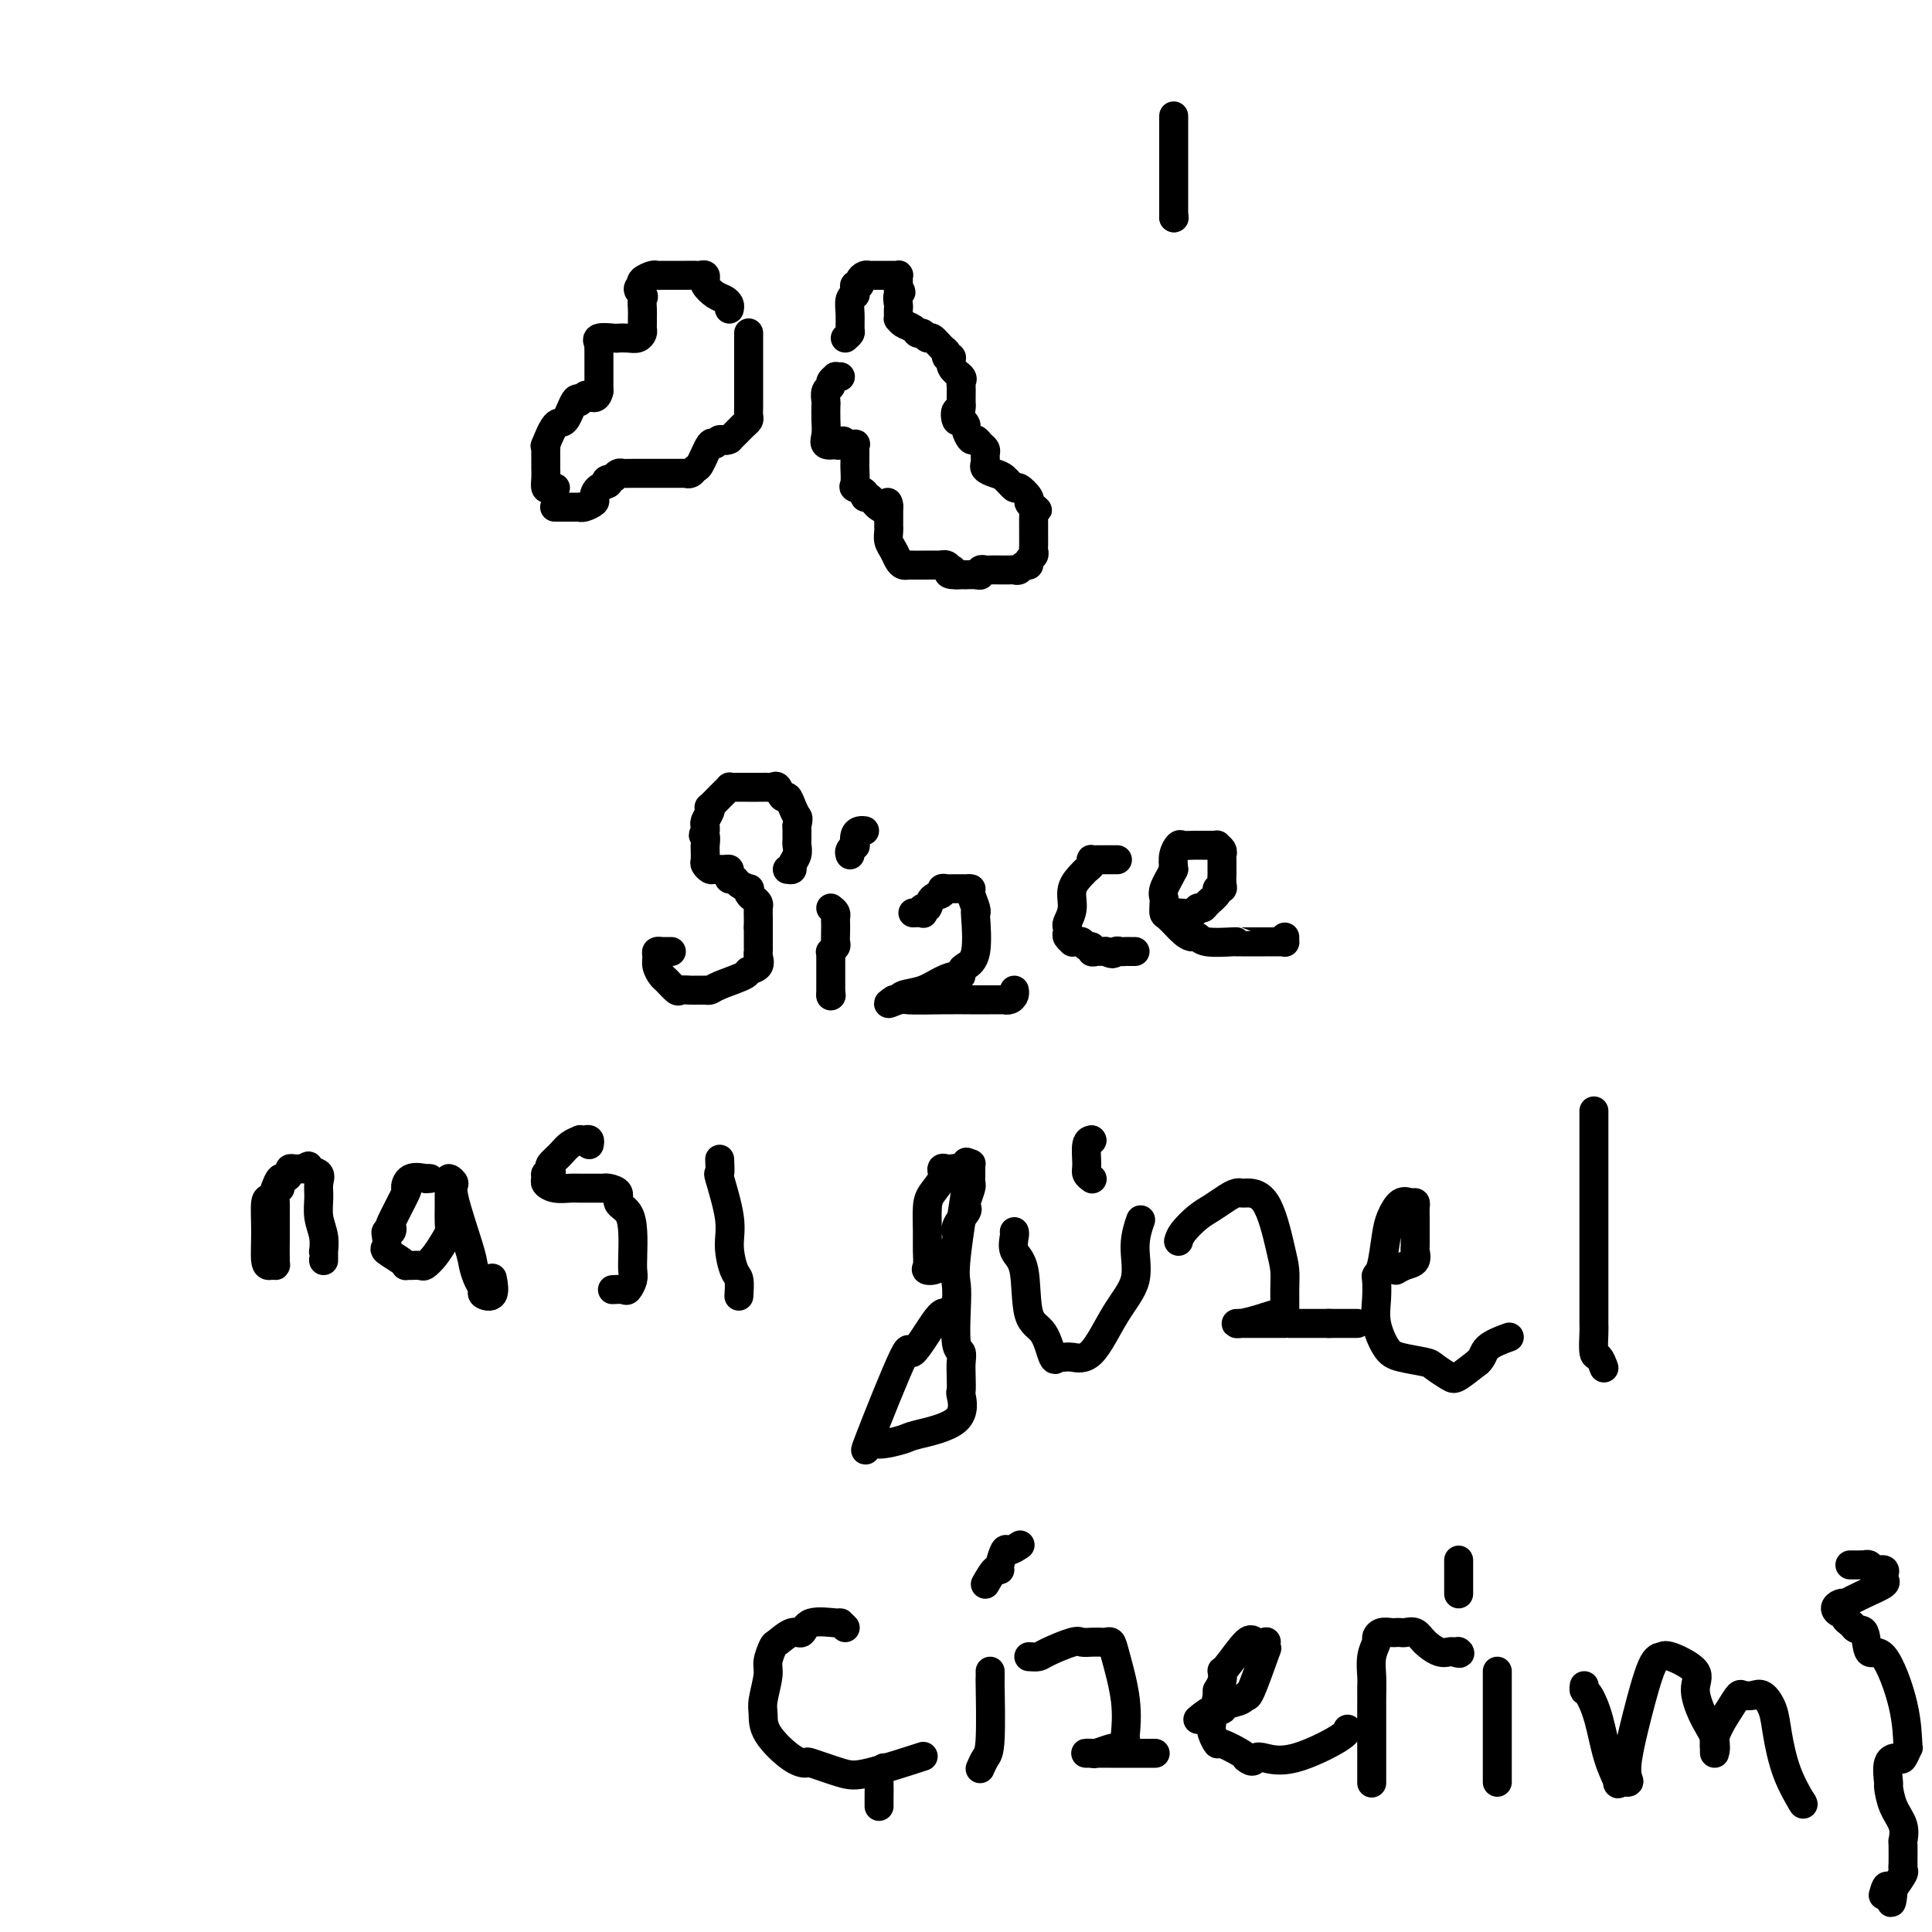 <svg viewBox='0 0 400 400' version='1.1' xmlns='http://www.w3.org/2000/svg' xmlns:xlink='http://www.w3.org/1999/xlink'><g fill='none' stroke='#000000' stroke-width='6' stroke-linecap='round' stroke-linejoin='round'><path d='M151,64c0.069,-0.326 0.138,-0.652 0,-1c-0.138,-0.348 -0.482,-0.719 -1,-1c-0.518,-0.281 -1.210,-0.471 -2,-1c-0.790,-0.529 -1.679,-1.396 -2,-2c-0.321,-0.604 -0.074,-0.947 0,-1c0.074,-0.053 -0.025,0.182 0,0c0.025,-0.182 0.176,-0.781 0,-1c-0.176,-0.219 -0.677,-0.059 -1,0c-0.323,0.059 -0.467,0.016 -1,0c-0.533,-0.016 -1.456,-0.004 -2,0c-0.544,0.004 -0.709,0.001 -1,0c-0.291,-0.001 -0.707,-0.001 -1,0c-0.293,0.001 -0.464,0.003 -1,0c-0.536,-0.003 -1.436,-0.012 -2,0c-0.564,0.012 -0.790,0.044 -1,0c-0.210,-0.044 -0.403,-0.166 -1,0c-0.597,0.166 -1.599,0.619 -2,1c-0.401,0.381 -0.200,0.691 0,1'/><path d='M133,59c-1.702,0.726 -0.456,1.543 0,2c0.456,0.457 0.122,0.556 0,1c-0.122,0.444 -0.032,1.232 0,2c0.032,0.768 0.006,1.516 0,2c-0.006,0.484 0.007,0.704 0,1c-0.007,0.296 -0.034,0.668 0,1c0.034,0.332 0.127,0.625 0,1c-0.127,0.375 -0.476,0.831 -1,1c-0.524,0.169 -1.222,0.049 -2,0c-0.778,-0.049 -1.634,-0.029 -2,0c-0.366,0.029 -0.242,0.066 -1,0c-0.758,-0.066 -2.399,-0.235 -3,0c-0.601,0.235 -0.161,0.874 0,1c0.161,0.126 0.043,-0.261 0,0c-0.043,0.261 -0.012,1.169 0,2c0.012,0.831 0.003,1.585 0,2c-0.003,0.415 -0.001,0.493 0,1c0.001,0.507 0.000,1.445 0,2c-0.000,0.555 -0.000,0.726 0,1c0.000,0.274 0.000,0.650 0,1c-0.000,0.350 -0.000,0.675 0,1'/><path d='M124,81c-0.409,1.943 -1.432,1.301 -2,1c-0.568,-0.301 -0.680,-0.262 -1,0c-0.320,0.262 -0.848,0.746 -1,1c-0.152,0.254 0.071,0.280 0,0c-0.071,-0.280 -0.436,-0.864 -1,0c-0.564,0.864 -1.328,3.176 -2,4c-0.672,0.824 -1.252,0.160 -2,1c-0.748,0.840 -1.665,3.184 -2,4c-0.335,0.816 -0.090,0.105 0,0c0.090,-0.105 0.023,0.396 0,1c-0.023,0.604 -0.003,1.311 0,2c0.003,0.689 -0.009,1.362 0,2c0.009,0.638 0.041,1.243 0,2c-0.041,0.757 -0.155,1.667 0,2c0.155,0.333 0.580,0.090 1,0c0.420,-0.090 0.834,-0.026 1,0c0.166,0.026 0.083,0.013 0,0'/><path d='M175,70c0.425,-0.378 0.850,-0.757 1,-1c0.150,-0.243 0.026,-0.352 0,-1c-0.026,-0.648 0.046,-1.837 0,-3c-0.046,-1.163 -0.210,-2.302 0,-3c0.210,-0.698 0.792,-0.957 1,-1c0.208,-0.043 0.041,0.129 0,0c-0.041,-0.129 0.045,-0.560 0,-1c-0.045,-0.440 -0.219,-0.888 0,-1c0.219,-0.112 0.832,0.114 1,0c0.168,-0.114 -0.108,-0.566 0,-1c0.108,-0.434 0.602,-0.848 1,-1c0.398,-0.152 0.702,-0.041 1,0c0.298,0.041 0.590,0.011 1,0c0.410,-0.011 0.937,-0.003 1,0c0.063,0.003 -0.337,-0.000 0,0c0.337,0.000 1.411,0.003 2,0c0.589,-0.003 0.694,-0.012 1,0c0.306,0.012 0.814,0.045 1,0c0.186,-0.045 0.050,-0.167 0,0c-0.050,0.167 -0.013,0.622 0,1c0.013,0.378 0.004,0.679 0,1c-0.004,0.321 -0.002,0.660 0,1'/><path d='M186,60c1.083,0.582 0.290,0.538 0,1c-0.290,0.462 -0.078,1.429 0,2c0.078,0.571 0.023,0.744 0,1c-0.023,0.256 -0.013,0.593 0,1c0.013,0.407 0.031,0.884 0,1c-0.031,0.116 -0.111,-0.128 0,0c0.111,0.128 0.411,0.627 1,1c0.589,0.373 1.466,0.620 2,1c0.534,0.380 0.724,0.893 1,1c0.276,0.107 0.638,-0.193 1,0c0.362,0.193 0.723,0.879 1,1c0.277,0.121 0.471,-0.323 1,0c0.529,0.323 1.394,1.413 2,2c0.606,0.587 0.955,0.672 1,1c0.045,0.328 -0.212,0.900 0,1c0.212,0.100 0.894,-0.272 1,0c0.106,0.272 -0.364,1.190 0,2c0.364,0.810 1.562,1.513 2,2c0.438,0.487 0.117,0.757 0,1c-0.117,0.243 -0.031,0.460 0,1c0.031,0.540 0.008,1.402 0,2c-0.008,0.598 -0.002,0.930 0,1c0.002,0.070 0.001,-0.123 0,0c-0.001,0.123 -0.000,0.561 0,1'/><path d='M199,84c0.095,1.648 -0.669,0.769 -1,1c-0.331,0.231 -0.229,1.572 0,2c0.229,0.428 0.586,-0.058 1,0c0.414,0.058 0.884,0.660 1,1c0.116,0.340 -0.123,0.420 0,1c0.123,0.580 0.607,1.661 1,2c0.393,0.339 0.694,-0.064 1,0c0.306,0.064 0.618,0.596 1,1c0.382,0.404 0.835,0.682 1,1c0.165,0.318 0.043,0.677 0,1c-0.043,0.323 -0.005,0.612 0,1c0.005,0.388 -0.021,0.876 0,1c0.021,0.124 0.090,-0.116 0,0c-0.090,0.116 -0.338,0.590 0,1c0.338,0.410 1.261,0.758 2,1c0.739,0.242 1.293,0.380 2,1c0.707,0.620 1.565,1.724 2,2c0.435,0.276 0.446,-0.277 1,0c0.554,0.277 1.649,1.382 2,2c0.351,0.618 -0.043,0.748 0,1c0.043,0.252 0.521,0.626 1,1'/><path d='M214,105c1.547,1.344 0.415,0.205 0,0c-0.415,-0.205 -0.111,0.525 0,1c0.111,0.475 0.030,0.694 0,1c-0.030,0.306 -0.008,0.698 0,1c0.008,0.302 0.003,0.515 0,1c-0.003,0.485 -0.005,1.243 0,2c0.005,0.757 0.016,1.513 0,2c-0.016,0.487 -0.060,0.704 0,1c0.060,0.296 0.223,0.672 0,1c-0.223,0.328 -0.834,0.610 -1,1c-0.166,0.390 0.111,0.889 0,1c-0.111,0.111 -0.610,-0.166 -1,0c-0.390,0.166 -0.672,0.777 -1,1c-0.328,0.223 -0.704,0.060 -1,0c-0.296,-0.060 -0.514,-0.017 -1,0c-0.486,0.017 -1.240,0.008 -2,0c-0.760,-0.008 -1.526,-0.016 -2,0c-0.474,0.016 -0.657,0.057 -1,0c-0.343,-0.057 -0.848,-0.211 -1,0c-0.152,0.211 0.047,0.789 0,1c-0.047,0.211 -0.341,0.057 -1,0c-0.659,-0.057 -1.682,-0.015 -2,0c-0.318,0.015 0.068,0.004 0,0c-0.068,-0.004 -0.591,-0.001 -1,0c-0.409,0.001 -0.705,0.001 -1,0'/><path d='M198,119c-2.558,0.067 -1.452,-0.767 -1,-1c0.452,-0.233 0.249,0.134 0,0c-0.249,-0.134 -0.544,-0.768 -1,-1c-0.456,-0.232 -1.071,-0.062 -1,0c0.071,0.062 0.829,0.016 0,0c-0.829,-0.016 -3.244,-0.004 -4,0c-0.756,0.004 0.148,-0.001 0,0c-0.148,0.001 -1.349,0.008 -2,0c-0.651,-0.008 -0.753,-0.032 -1,0c-0.247,0.032 -0.641,0.121 -1,0c-0.359,-0.121 -0.685,-0.453 -1,-1c-0.315,-0.547 -0.620,-1.309 -1,-2c-0.380,-0.691 -0.834,-1.313 -1,-2c-0.166,-0.687 -0.045,-1.441 0,-2c0.045,-0.559 0.012,-0.923 0,-1c-0.012,-0.077 -0.003,0.134 0,0c0.003,-0.134 0.001,-0.613 0,-1c-0.001,-0.387 -0.000,-0.681 0,-1c0.000,-0.319 0.000,-0.663 0,-1c-0.000,-0.337 -0.000,-0.669 0,-1'/><path d='M184,105c-0.525,-1.890 0.163,-0.614 0,0c-0.163,0.614 -1.175,0.567 -2,0c-0.825,-0.567 -1.461,-1.656 -2,-2c-0.539,-0.344 -0.982,0.055 -1,0c-0.018,-0.055 0.387,-0.564 0,-1c-0.387,-0.436 -1.568,-0.799 -2,-1c-0.432,-0.201 -0.116,-0.239 0,-1c0.116,-0.761 0.031,-2.245 0,-3c-0.031,-0.755 -0.009,-0.780 0,-1c0.009,-0.220 0.004,-0.633 0,-1c-0.004,-0.367 -0.007,-0.687 0,-1c0.007,-0.313 0.022,-0.620 0,-1c-0.022,-0.380 -0.083,-0.833 0,-1c0.083,-0.167 0.309,-0.048 0,0c-0.309,0.048 -1.155,0.024 -2,0'/><path d='M175,92c-0.466,-1.394 -0.633,-0.379 -1,0c-0.367,0.379 -0.936,0.121 -1,0c-0.064,-0.121 0.375,-0.106 0,0c-0.375,0.106 -1.564,0.303 -2,0c-0.436,-0.303 -0.118,-1.107 0,-2c0.118,-0.893 0.036,-1.874 0,-3c-0.036,-1.126 -0.025,-2.395 0,-3c0.025,-0.605 0.063,-0.544 0,-1c-0.063,-0.456 -0.228,-1.429 0,-2c0.228,-0.571 0.849,-0.742 1,-1c0.151,-0.258 -0.170,-0.605 0,-1c0.170,-0.395 0.829,-0.838 1,-1c0.171,-0.162 -0.146,-0.044 0,0c0.146,0.044 0.756,0.012 1,0c0.244,-0.012 0.122,-0.006 0,0'/><path d='M155,69c0.000,-0.069 0.000,-0.139 0,0c-0.000,0.139 -0.000,0.485 0,1c0.000,0.515 0.000,1.199 0,2c-0.000,0.801 -0.000,1.720 0,2c0.000,0.280 0.000,-0.080 0,0c-0.000,0.080 -0.000,0.600 0,1c0.000,0.400 0.000,0.680 0,1c-0.000,0.320 -0.000,0.681 0,1c0.000,0.319 0.000,0.596 0,1c-0.000,0.404 -0.000,0.935 0,1c0.000,0.065 0.000,-0.334 0,0c-0.000,0.334 -0.000,1.403 0,2c0.000,0.597 0.001,0.723 0,1c-0.001,0.277 -0.003,0.704 0,1c0.003,0.296 0.012,0.461 0,1c-0.012,0.539 -0.044,1.454 0,2c0.044,0.546 0.166,0.724 0,1c-0.166,0.276 -0.619,0.648 -1,1c-0.381,0.352 -0.690,0.682 -1,1c-0.310,0.318 -0.622,0.624 -1,1c-0.378,0.376 -0.822,0.822 -1,1c-0.178,0.178 -0.089,0.089 0,0'/><path d='M151,91c-1.020,0.542 -1.569,-0.105 -2,0c-0.431,0.105 -0.745,0.960 -1,1c-0.255,0.040 -0.451,-0.735 -1,0c-0.549,0.735 -1.451,2.982 -2,4c-0.549,1.018 -0.745,0.809 -1,1c-0.255,0.191 -0.569,0.783 -1,1c-0.431,0.217 -0.980,0.058 -1,0c-0.020,-0.058 0.489,-0.015 0,0c-0.489,0.015 -1.976,0.003 -3,0c-1.024,-0.003 -1.584,0.002 -3,0c-1.416,-0.002 -3.689,-0.011 -5,0c-1.311,0.011 -1.661,0.041 -2,0c-0.339,-0.041 -0.668,-0.155 -1,0c-0.332,0.155 -0.666,0.577 -1,1'/><path d='M127,99c-2.599,0.350 -1.095,0.724 -1,1c0.095,0.276 -1.218,0.452 -2,1c-0.782,0.548 -1.032,1.467 -1,2c0.032,0.533 0.346,0.679 0,1c-0.346,0.321 -1.352,0.818 -2,1c-0.648,0.182 -0.937,0.049 -1,0c-0.063,-0.049 0.102,-0.013 0,0c-0.102,0.013 -0.471,0.003 -1,0c-0.529,-0.003 -1.219,-0.001 -2,0c-0.781,0.001 -1.652,0.000 -2,0c-0.348,-0.000 -0.174,-0.000 0,0'/><path d='M163,180c0.453,0.067 0.906,0.134 1,0c0.094,-0.134 -0.171,-0.470 0,-1c0.171,-0.530 0.778,-1.255 1,-2c0.222,-0.745 0.060,-1.509 0,-2c-0.060,-0.491 -0.016,-0.709 0,-1c0.016,-0.291 0.004,-0.655 0,-1c-0.004,-0.345 -0.001,-0.670 0,-1c0.001,-0.330 0.001,-0.665 0,-1'/><path d='M165,171c0.357,-1.759 0.250,-1.656 0,-2c-0.250,-0.344 -0.644,-1.136 -1,-2c-0.356,-0.864 -0.673,-1.801 -1,-2c-0.327,-0.199 -0.665,0.339 -1,0c-0.335,-0.339 -0.667,-1.555 -1,-2c-0.333,-0.445 -0.666,-0.119 -1,0c-0.334,0.119 -0.668,0.032 -1,0c-0.332,-0.032 -0.663,-0.009 -1,0c-0.337,0.009 -0.681,0.002 -1,0c-0.319,-0.002 -0.614,-0.001 -1,0c-0.386,0.001 -0.864,0.000 -1,0c-0.136,-0.000 0.070,-0.001 0,0c-0.070,0.001 -0.414,0.004 -1,0c-0.586,-0.004 -1.413,-0.013 -2,0c-0.587,0.013 -0.935,0.050 -1,0c-0.065,-0.050 0.154,-0.186 0,0c-0.154,0.186 -0.681,0.693 -1,1c-0.319,0.307 -0.429,0.415 -1,1c-0.571,0.585 -1.603,1.648 -2,2c-0.397,0.352 -0.159,-0.008 0,0c0.159,0.008 0.238,0.384 0,1c-0.238,0.616 -0.795,1.474 -1,2c-0.205,0.526 -0.059,0.722 0,1c0.059,0.278 0.029,0.639 0,1'/><path d='M146,172c-0.773,1.495 -0.207,0.733 0,1c0.207,0.267 0.055,1.563 0,2c-0.055,0.437 -0.011,0.016 0,0c0.011,-0.016 -0.009,0.374 0,1c0.009,0.626 0.047,1.488 0,2c-0.047,0.512 -0.181,0.672 0,1c0.181,0.328 0.676,0.823 1,1c0.324,0.177 0.478,0.037 1,0c0.522,-0.037 1.411,0.028 2,0c0.589,-0.028 0.878,-0.148 1,0c0.122,0.148 0.079,0.566 0,1c-0.079,0.434 -0.193,0.886 0,1c0.193,0.114 0.692,-0.110 1,0c0.308,0.110 0.425,0.554 1,1c0.575,0.446 1.608,0.893 2,1c0.392,0.107 0.144,-0.127 0,0c-0.144,0.127 -0.182,0.614 0,1c0.182,0.386 0.585,0.670 1,1c0.415,0.330 0.843,0.707 1,1c0.157,0.293 0.042,0.502 0,1c-0.042,0.498 -0.012,1.285 0,2c0.012,0.715 0.006,1.357 0,2'/><path d='M157,192c0.000,1.009 0.000,1.030 0,1c-0.000,-0.030 -0.001,-0.111 0,0c0.001,0.111 0.002,0.415 0,1c-0.002,0.585 -0.008,1.452 0,2c0.008,0.548 0.031,0.776 0,1c-0.031,0.224 -0.117,0.445 0,1c0.117,0.555 0.435,1.445 0,2c-0.435,0.555 -1.623,0.776 -2,1c-0.377,0.224 0.057,0.452 -1,1c-1.057,0.548 -3.607,1.415 -5,2c-1.393,0.585 -1.630,0.889 -2,1c-0.370,0.111 -0.871,0.030 -1,0c-0.129,-0.030 0.116,-0.009 0,0c-0.116,0.009 -0.593,0.004 -1,0c-0.407,-0.004 -0.743,-0.008 -1,0c-0.257,0.008 -0.436,0.028 -1,0c-0.564,-0.028 -1.514,-0.104 -2,0c-0.486,0.104 -0.508,0.389 -1,0c-0.492,-0.389 -1.453,-1.453 -2,-2c-0.547,-0.547 -0.678,-0.577 -1,-1c-0.322,-0.423 -0.833,-1.238 -1,-2c-0.167,-0.762 0.011,-1.472 0,-2c-0.011,-0.528 -0.209,-0.873 0,-1c0.209,-0.127 0.827,-0.034 1,0c0.173,0.034 -0.098,0.009 0,0c0.098,-0.009 0.565,-0.002 1,0c0.435,0.002 0.839,0.001 1,0c0.161,-0.001 0.081,-0.000 0,0'/><path d='M172,188c0.422,0.327 0.845,0.655 1,1c0.155,0.345 0.043,0.708 0,1c-0.043,0.292 -0.015,0.513 0,1c0.015,0.487 0.018,1.241 0,2c-0.018,0.759 -0.057,1.523 0,2c0.057,0.477 0.212,0.665 0,1c-0.212,0.335 -0.789,0.815 -1,1c-0.211,0.185 -0.057,0.074 0,0c0.057,-0.074 0.015,-0.113 0,1c-0.015,1.113 -0.004,3.377 0,5c0.004,1.623 0.001,2.607 0,3c-0.001,0.393 -0.001,0.197 0,0'/><path d='M172,206c0.000,0.000 0.100,0.100 0.1,0.1'/><path d='M176,177c-0.112,-0.295 -0.223,-0.591 0,-1c0.223,-0.409 0.782,-0.933 1,-1c0.218,-0.067 0.097,0.322 0,0c-0.097,-0.322 -0.170,-1.354 0,-2c0.170,-0.646 0.584,-0.905 1,-1c0.416,-0.095 0.833,-0.027 1,0c0.167,0.027 0.083,0.014 0,0'/><path d='M189,189c0.838,-0.034 1.676,-0.069 2,0c0.324,0.069 0.133,0.240 0,0c-0.133,-0.240 -0.208,-0.891 0,-1c0.208,-0.109 0.700,0.325 1,0c0.300,-0.325 0.407,-1.407 1,-2c0.593,-0.593 1.673,-0.695 2,-1c0.327,-0.305 -0.099,-0.814 0,-1c0.099,-0.186 0.724,-0.050 1,0c0.276,0.050 0.202,0.015 1,0c0.798,-0.015 2.466,-0.008 3,0c0.534,0.008 -0.067,0.017 0,0c0.067,-0.017 0.802,-0.060 1,0c0.198,0.060 -0.141,0.222 0,1c0.141,0.778 0.763,2.173 1,3c0.237,0.827 0.088,1.086 0,1c-0.088,-0.086 -0.114,-0.517 0,1c0.114,1.517 0.369,4.980 0,7c-0.369,2.020 -1.361,2.596 -2,3c-0.639,0.404 -0.925,0.637 -1,1c-0.075,0.363 0.060,0.857 0,1c-0.060,0.143 -0.317,-0.063 -1,0c-0.683,0.063 -1.794,0.395 -3,1c-1.206,0.605 -2.509,1.482 -4,2c-1.491,0.518 -3.171,0.678 -4,1c-0.829,0.322 -0.808,0.806 -1,1c-0.192,0.194 -0.596,0.097 -1,0'/><path d='M185,207c-2.434,1.547 -0.018,0.415 1,0c1.018,-0.415 0.638,-0.111 2,0c1.362,0.111 4.468,0.030 7,0c2.532,-0.030 4.492,-0.008 6,0c1.508,0.008 2.565,0.003 3,0c0.435,-0.003 0.250,-0.004 1,0c0.750,0.004 2.436,0.011 3,0c0.564,-0.011 0.008,-0.042 0,0c-0.008,0.042 0.534,0.156 1,0c0.466,-0.156 0.856,-0.580 1,-1c0.144,-0.420 0.041,-0.834 0,-1c-0.041,-0.166 -0.021,-0.083 0,0'/><path d='M231,178c0.317,-0.000 0.635,-0.001 0,0c-0.635,0.001 -2.222,0.003 -3,0c-0.778,-0.003 -0.748,-0.012 -1,0c-0.252,0.012 -0.787,0.043 -1,0c-0.213,-0.043 -0.103,-0.161 0,0c0.103,0.161 0.200,0.602 0,1c-0.200,0.398 -0.698,0.754 -1,1c-0.302,0.246 -0.407,0.380 -1,1c-0.593,0.620 -1.675,1.724 -2,3c-0.325,1.276 0.108,2.723 0,4c-0.108,1.277 -0.757,2.384 -1,3c-0.243,0.616 -0.080,0.739 0,1c0.080,0.261 0.077,0.659 0,1c-0.077,0.341 -0.228,0.626 0,1c0.228,0.374 0.834,0.836 1,1c0.166,0.164 -0.109,0.029 0,0c0.109,-0.029 0.603,0.049 1,0c0.397,-0.049 0.697,-0.223 1,0c0.303,0.223 0.609,0.844 1,1c0.391,0.156 0.868,-0.154 1,0c0.132,0.154 -0.080,0.772 0,1c0.080,0.228 0.451,0.065 1,0c0.549,-0.065 1.274,-0.033 2,0'/><path d='M229,197c1.643,0.928 1.750,0.249 2,0c0.250,-0.249 0.641,-0.067 1,0c0.359,0.067 0.684,0.018 1,0c0.316,-0.018 0.624,-0.005 1,0c0.376,0.005 0.822,0.001 1,0c0.178,-0.001 0.089,-0.001 0,0'/><path d='M241,189c0.317,-0.002 0.634,-0.005 1,0c0.366,0.005 0.781,0.016 1,0c0.219,-0.016 0.242,-0.059 1,0c0.758,0.059 2.249,0.220 3,0c0.751,-0.220 0.760,-0.819 1,-1c0.240,-0.181 0.709,0.057 1,0c0.291,-0.057 0.404,-0.410 1,-1c0.596,-0.590 1.676,-1.419 2,-2c0.324,-0.581 -0.109,-0.914 0,-1c0.109,-0.086 0.761,0.075 1,0c0.239,-0.075 0.064,-0.387 0,-1c-0.064,-0.613 -0.016,-1.526 0,-2c0.016,-0.474 0.000,-0.509 0,-1c-0.000,-0.491 0.015,-1.438 0,-2c-0.015,-0.562 -0.059,-0.739 0,-1c0.059,-0.261 0.223,-0.606 0,-1c-0.223,-0.394 -0.833,-0.838 -1,-1c-0.167,-0.162 0.110,-0.043 0,0c-0.110,0.043 -0.606,0.012 -1,0c-0.394,-0.012 -0.687,-0.003 -1,0c-0.313,0.003 -0.647,-0.001 -1,0c-0.353,0.001 -0.725,0.005 -1,0c-0.275,-0.005 -0.452,-0.021 -1,0c-0.548,0.021 -1.466,0.078 -2,0c-0.534,-0.078 -0.682,-0.290 -1,0c-0.318,0.290 -0.805,1.083 -1,2c-0.195,0.917 -0.097,1.959 0,3'/><path d='M243,180c-0.762,1.566 -1.667,2.981 -2,4c-0.333,1.019 -0.094,1.642 0,2c0.094,0.358 0.042,0.450 0,1c-0.042,0.550 -0.075,1.558 0,2c0.075,0.442 0.257,0.318 1,1c0.743,0.682 2.045,2.169 3,3c0.955,0.831 1.562,1.007 2,1c0.438,-0.007 0.707,-0.198 1,0c0.293,0.198 0.610,0.785 2,1c1.390,0.215 3.852,0.058 5,0c1.148,-0.058 0.983,-0.015 1,0c0.017,0.015 0.215,0.004 1,0c0.785,-0.004 2.158,-0.000 3,0c0.842,0.000 1.154,-0.004 2,0c0.846,0.004 2.227,0.015 3,0c0.773,-0.015 0.939,-0.056 1,0c0.061,0.056 0.016,0.207 0,0c-0.016,-0.207 -0.005,-0.774 0,-1c0.005,-0.226 0.002,-0.113 0,0'/><path d='M58,246c-0.423,0.219 -0.845,0.438 -1,1c-0.155,0.562 -0.041,1.467 0,2c0.041,0.533 0.011,0.693 0,1c-0.011,0.307 -0.002,0.762 0,2c0.002,1.238 -0.002,3.260 0,4c0.002,0.740 0.011,0.199 0,1c-0.011,0.801 -0.041,2.944 0,4c0.041,1.056 0.154,1.025 0,1c-0.154,-0.025 -0.574,-0.044 -1,0c-0.426,0.044 -0.857,0.150 -1,-1c-0.143,-1.150 0.003,-3.556 0,-6c-0.003,-2.444 -0.156,-4.927 0,-6c0.156,-1.073 0.620,-0.735 1,-1c0.380,-0.265 0.675,-1.132 1,-2c0.325,-0.868 0.678,-1.735 1,-2c0.322,-0.265 0.612,0.073 1,0c0.388,-0.073 0.874,-0.555 1,-1c0.126,-0.445 -0.107,-0.851 0,-1c0.107,-0.149 0.554,-0.040 1,0c0.446,0.040 0.889,0.011 1,0c0.111,-0.011 -0.111,-0.003 0,0c0.111,0.003 0.556,0.002 1,0'/><path d='M63,242c1.342,-1.120 0.698,-0.422 1,0c0.302,0.422 1.549,0.566 2,1c0.451,0.434 0.107,1.157 0,2c-0.107,0.843 0.024,1.805 0,3c-0.024,1.195 -0.203,2.624 0,4c0.203,1.376 0.786,2.698 1,4c0.214,1.302 0.057,2.584 0,3c-0.057,0.416 -0.015,-0.033 0,0c0.015,0.033 0.004,0.547 0,1c-0.004,0.453 -0.001,0.844 0,1c0.001,0.156 0.001,0.078 0,0'/><path d='M89,244c-0.504,-0.017 -1.008,-0.035 -1,0c0.008,0.035 0.527,0.122 0,0c-0.527,-0.122 -2.099,-0.454 -3,0c-0.901,0.454 -1.130,1.695 -1,2c0.130,0.305 0.620,-0.325 0,1c-0.620,1.325 -2.348,4.606 -3,6c-0.652,1.394 -0.226,0.902 0,1c0.226,0.098 0.254,0.785 0,1c-0.254,0.215 -0.790,-0.041 -1,0c-0.210,0.041 -0.095,0.379 0,1c0.095,0.621 0.168,1.525 0,2c-0.168,0.475 -0.579,0.520 0,1c0.579,0.480 2.148,1.396 3,2c0.852,0.604 0.987,0.895 1,1c0.013,0.105 -0.096,0.023 0,0c0.096,-0.023 0.396,0.012 1,0c0.604,-0.012 1.510,-0.072 2,0c0.490,0.072 0.562,0.277 1,0c0.438,-0.277 1.242,-1.037 2,-2c0.758,-0.963 1.471,-2.131 2,-3c0.529,-0.869 0.874,-1.440 1,-2c0.126,-0.560 0.034,-1.109 0,-2c-0.034,-0.891 -0.009,-2.125 0,-3c0.009,-0.875 0.003,-1.393 0,-2c-0.003,-0.607 -0.001,-1.304 0,-2'/><path d='M93,246c0.149,-1.661 0.023,-0.313 0,0c-0.023,0.313 0.057,-0.407 0,-1c-0.057,-0.593 -0.251,-1.058 0,-1c0.251,0.058 0.945,0.638 1,1c0.055,0.362 -0.531,0.506 0,3c0.531,2.494 2.179,7.337 3,10c0.821,2.663 0.816,3.147 1,4c0.184,0.853 0.557,2.074 1,3c0.443,0.926 0.956,1.558 1,2c0.044,0.442 -0.380,0.696 0,1c0.380,0.304 1.564,0.659 2,0c0.436,-0.659 0.125,-2.331 0,-3c-0.125,-0.669 -0.062,-0.334 0,0'/><path d='M122,237c0.079,-0.421 0.159,-0.843 0,-1c-0.159,-0.157 -0.556,-0.051 -1,0c-0.444,0.051 -0.935,0.045 -1,0c-0.065,-0.045 0.298,-0.128 0,0c-0.298,0.128 -1.256,0.469 -2,1c-0.744,0.531 -1.275,1.252 -2,2c-0.725,0.748 -1.644,1.524 -2,2c-0.356,0.476 -0.149,0.652 0,1c0.149,0.348 0.241,0.868 0,1c-0.241,0.132 -0.814,-0.122 -1,0c-0.186,0.122 0.017,0.621 0,1c-0.017,0.379 -0.253,0.637 0,1c0.253,0.363 0.996,0.829 2,1c1.004,0.171 2.271,0.045 3,0c0.729,-0.045 0.921,-0.010 2,0c1.079,0.010 3.044,-0.005 4,0c0.956,0.005 0.904,0.030 1,0c0.096,-0.030 0.341,-0.117 1,0c0.659,0.117 1.732,0.436 2,1c0.268,0.564 -0.268,1.373 0,2c0.268,0.627 1.341,1.074 2,2c0.659,0.926 0.905,2.333 1,4c0.095,1.667 0.038,3.596 0,5c-0.038,1.404 -0.056,2.285 0,3c0.056,0.715 0.186,1.263 0,2c-0.186,0.737 -0.689,1.661 -1,2c-0.311,0.339 -0.430,0.091 -1,0c-0.570,-0.091 -1.591,-0.026 -2,0c-0.409,0.026 -0.204,0.013 0,0'/><path d='M149,240c0.062,1.359 0.125,2.718 0,3c-0.125,0.282 -0.436,-0.512 0,1c0.436,1.512 1.619,5.330 2,8c0.381,2.670 -0.042,4.190 0,6c0.042,1.810 0.547,3.908 1,5c0.453,1.092 0.853,1.179 1,2c0.147,0.821 0.042,2.378 0,3c-0.042,0.622 -0.021,0.311 0,0'/><path d='M198,243c0.092,-0.420 0.184,-0.839 0,-1c-0.184,-0.161 -0.644,-0.062 -1,0c-0.356,0.062 -0.607,0.087 -1,0c-0.393,-0.087 -0.928,-0.285 -1,0c-0.072,0.285 0.320,1.051 0,2c-0.320,0.949 -1.353,2.079 -2,3c-0.647,0.921 -0.908,1.634 -1,3c-0.092,1.366 -0.017,3.386 0,5c0.017,1.614 -0.026,2.822 0,4c0.026,1.178 0.120,2.325 0,3c-0.120,0.675 -0.456,0.878 0,1c0.456,0.122 1.702,0.162 3,-1c1.298,-1.162 2.648,-3.528 3,-5c0.352,-1.472 -0.294,-2.051 0,-3c0.294,-0.949 1.529,-2.268 2,-3c0.471,-0.732 0.179,-0.879 0,-1c-0.179,-0.121 -0.244,-0.218 0,-1c0.244,-0.782 0.798,-2.251 1,-3c0.202,-0.749 0.054,-0.779 0,-1c-0.054,-0.221 -0.014,-0.634 0,-1c0.014,-0.366 0.001,-0.687 0,-1c-0.001,-0.313 0.010,-0.620 0,-1c-0.010,-0.380 -0.041,-0.833 0,-1c0.041,-0.167 0.155,-0.048 0,0c-0.155,0.048 -0.577,0.024 -1,0'/><path d='M200,241c0.277,-1.712 -0.031,2.009 0,3c0.031,0.991 0.400,-0.747 0,2c-0.400,2.747 -1.567,9.978 -2,14c-0.433,4.022 -0.130,4.834 0,6c0.130,1.166 0.087,2.685 0,5c-0.087,2.315 -0.219,5.427 0,7c0.219,1.573 0.790,1.608 1,2c0.210,0.392 0.060,1.140 0,2c-0.060,0.860 -0.030,1.831 0,3c0.030,1.169 0.062,2.536 0,3c-0.062,0.464 -0.216,0.024 0,1c0.216,0.976 0.802,3.368 -1,5c-1.802,1.632 -5.992,2.503 -8,3c-2.008,0.497 -1.833,0.618 -3,1c-1.167,0.382 -3.676,1.024 -5,1c-1.324,-0.024 -1.462,-0.715 -2,0c-0.538,0.715 -1.476,2.837 0,-1c1.476,-3.837 5.366,-13.634 7,-17c1.634,-3.366 1.012,-0.300 2,-1c0.988,-0.700 3.584,-5.167 5,-7c1.416,-1.833 1.650,-1.032 2,-1c0.350,0.032 0.814,-0.705 1,-1c0.186,-0.295 0.093,-0.147 0,0'/><path d='M210,255c0.058,0.137 0.116,0.274 0,1c-0.116,0.726 -0.406,2.042 0,3c0.406,0.958 1.509,1.559 2,4c0.491,2.441 0.369,6.721 1,9c0.631,2.279 2.016,2.557 3,4c0.984,1.443 1.567,4.050 2,5c0.433,0.950 0.715,0.244 1,0c0.285,-0.244 0.571,-0.026 1,0c0.429,0.026 1.000,-0.140 2,0c1.000,0.140 2.429,0.587 4,-1c1.571,-1.587 3.283,-5.207 5,-8c1.717,-2.793 3.440,-4.759 4,-7c0.560,-2.241 -0.041,-4.757 0,-7c0.041,-2.243 0.726,-4.212 1,-5c0.274,-0.788 0.137,-0.394 0,0'/><path d='M226,244c0.115,0.083 0.231,0.166 0,0c-0.231,-0.166 -0.808,-0.580 -1,-1c-0.192,-0.420 -0.000,-0.844 0,-2c0.000,-1.156 -0.192,-3.042 0,-4c0.192,-0.958 0.769,-0.988 1,-1c0.231,-0.012 0.115,-0.006 0,0'/><path d='M226,236c0.000,0.000 0.100,0.100 0.1,0.1'/><path d='M244,257c0.153,-0.552 0.307,-1.104 1,-2c0.693,-0.896 1.927,-2.135 3,-3c1.073,-0.865 1.987,-1.356 3,-2c1.013,-0.644 2.126,-1.441 3,-2c0.874,-0.559 1.509,-0.880 2,-1c0.491,-0.120 0.839,-0.037 1,0c0.161,0.037 0.134,0.030 1,0c0.866,-0.030 2.625,-0.084 4,2c1.375,2.084 2.368,6.305 3,9c0.632,2.695 0.904,3.863 1,5c0.096,1.137 0.016,2.242 0,4c-0.016,1.758 0.033,4.170 0,5c-0.033,0.830 -0.148,0.079 -1,0c-0.852,-0.079 -2.443,0.515 -4,1c-1.557,0.485 -3.081,0.862 -4,1c-0.919,0.138 -1.234,0.037 -1,0c0.234,-0.037 1.016,-0.010 1,0c-0.016,0.010 -0.830,0.003 1,0c1.830,-0.003 6.305,-0.001 8,0c1.695,0.001 0.609,0.000 1,0c0.391,-0.000 2.259,-0.000 4,0c1.741,0.000 3.355,0.000 4,0c0.645,-0.000 0.323,-0.000 0,0'/><path d='M275,274c2.903,0.000 1.160,0.000 1,0c-0.160,0.000 1.264,0.000 2,0c0.736,0.000 0.785,0.000 1,0c0.215,0.000 0.596,0.000 1,0c0.404,0.000 0.830,0.000 1,0c0.170,0.000 0.085,0.000 0,0'/><path d='M289,263c0.619,-0.366 1.238,-0.732 2,-1c0.762,-0.268 1.668,-0.439 2,-1c0.332,-0.561 0.089,-1.511 0,-2c-0.089,-0.489 -0.024,-0.515 0,-1c0.024,-0.485 0.006,-1.429 0,-2c-0.006,-0.571 -0.001,-0.770 0,-1c0.001,-0.230 -0.002,-0.492 0,-1c0.002,-0.508 0.009,-1.263 0,-2c-0.009,-0.737 -0.034,-1.457 0,-2c0.034,-0.543 0.125,-0.910 0,-1c-0.125,-0.090 -0.467,0.098 -1,0c-0.533,-0.098 -1.257,-0.482 -2,0c-0.743,0.482 -1.506,1.829 -2,3c-0.494,1.171 -0.720,2.167 -1,4c-0.280,1.833 -0.612,4.502 -1,6c-0.388,1.498 -0.830,1.826 -1,2c-0.170,0.174 -0.067,0.193 0,1c0.067,0.807 0.098,2.402 0,4c-0.098,1.598 -0.327,3.201 0,5c0.327,1.799 1.208,3.795 2,5c0.792,1.205 1.495,1.617 3,2c1.505,0.383 3.812,0.735 5,1c1.188,0.265 1.257,0.442 2,1c0.743,0.558 2.162,1.496 3,2c0.838,0.504 1.097,0.572 2,0c0.903,-0.572 2.452,-1.786 4,-3'/><path d='M306,282c1.143,-1.024 1.000,-2.083 2,-3c1.000,-0.917 3.143,-1.690 4,-2c0.857,-0.310 0.429,-0.155 0,0'/><path d='M330,230c0.000,0.430 0.000,0.860 0,2c-0.000,1.140 -0.000,2.992 0,5c0.000,2.008 0.000,4.174 0,9c-0.000,4.826 -0.001,12.313 0,17c0.001,4.687 0.003,6.574 0,8c-0.003,1.426 -0.011,2.389 0,3c0.011,0.611 0.042,0.868 0,2c-0.042,1.132 -0.155,3.138 0,4c0.155,0.862 0.580,0.578 1,1c0.420,0.422 0.834,1.549 1,2c0.166,0.451 0.083,0.225 0,0'/><path d='M175,337c-0.448,-0.440 -0.895,-0.880 -1,-1c-0.105,-0.120 0.133,0.080 -1,0c-1.133,-0.080 -3.637,-0.441 -5,0c-1.363,0.441 -1.585,1.683 -2,2c-0.415,0.317 -1.024,-0.290 -2,0c-0.976,0.290 -2.318,1.478 -3,2c-0.682,0.522 -0.704,0.379 -1,1c-0.296,0.621 -0.864,2.005 -1,3c-0.136,0.995 0.161,1.601 0,3c-0.161,1.399 -0.781,3.591 -1,5c-0.219,1.409 -0.036,2.036 0,3c0.036,0.964 -0.076,2.265 1,4c1.076,1.735 3.341,3.904 5,5c1.659,1.096 2.712,1.120 3,1c0.288,-0.120 -0.191,-0.383 1,0c1.191,0.383 4.051,1.412 6,2c1.949,0.588 2.986,0.735 6,0c3.014,-0.735 8.004,-2.353 10,-3c1.996,-0.647 0.998,-0.324 0,0'/><path d='M183,366c-0.423,0.817 -0.845,1.634 -1,2c-0.155,0.366 -0.041,0.280 0,1c0.041,0.720 0.011,2.244 0,3c-0.011,0.756 -0.003,0.742 0,1c0.003,0.258 0.001,0.788 0,1c-0.001,0.212 -0.000,0.106 0,0'/><path d='M205,346c0.006,1.038 0.012,2.075 0,2c-0.012,-0.075 -0.042,-1.263 0,1c0.042,2.263 0.156,7.978 0,11c-0.156,3.022 -0.580,3.352 -1,4c-0.420,0.648 -0.834,1.614 -1,2c-0.166,0.386 -0.083,0.193 0,0'/><path d='M204,328c0.725,-1.273 1.450,-2.547 2,-3c0.550,-0.453 0.925,-0.087 1,0c0.075,0.087 -0.151,-0.107 0,-1c0.151,-0.893 0.680,-2.487 1,-3c0.320,-0.513 0.432,0.054 1,0c0.568,-0.054 1.591,-0.730 2,-1c0.409,-0.270 0.205,-0.135 0,0'/><path d='M213,343c0.758,0.053 1.515,0.105 2,0c0.485,-0.105 0.697,-0.368 2,-1c1.303,-0.632 3.697,-1.633 5,-2c1.303,-0.367 1.515,-0.099 2,0c0.485,0.099 1.242,0.031 2,0c0.758,-0.031 1.517,-0.023 2,0c0.483,0.023 0.690,0.063 1,0c0.310,-0.063 0.724,-0.228 1,0c0.276,0.228 0.414,0.848 1,3c0.586,2.152 1.618,5.834 2,9c0.382,3.166 0.113,5.815 0,7c-0.113,1.185 -0.070,0.905 0,1c0.070,0.095 0.165,0.565 0,1c-0.165,0.435 -0.592,0.834 -1,1c-0.408,0.166 -0.797,0.097 -1,0c-0.203,-0.097 -0.220,-0.222 -1,0c-0.780,0.222 -2.322,0.792 -3,1c-0.678,0.208 -0.491,0.056 -1,0c-0.509,-0.056 -1.714,-0.015 -1,0c0.714,0.015 3.348,0.004 5,0c1.652,-0.004 2.324,-0.001 3,0c0.676,0.001 1.356,0.000 2,0c0.644,-0.000 1.250,-0.000 2,0c0.750,0.000 1.643,0.000 2,0c0.357,-0.000 0.179,-0.000 0,0'/><path d='M248,356c1.049,-0.870 2.099,-1.741 3,-2c0.901,-0.259 1.654,0.093 2,0c0.346,-0.093 0.286,-0.630 1,-1c0.714,-0.370 2.202,-0.574 3,-1c0.798,-0.426 0.908,-1.073 1,-1c0.092,0.073 0.168,0.867 1,-1c0.832,-1.867 2.421,-6.396 3,-8c0.579,-1.604 0.149,-0.285 0,0c-0.149,0.285 -0.015,-0.464 0,-1c0.015,-0.536 -0.087,-0.857 0,-1c0.087,-0.143 0.363,-0.106 0,0c-0.363,0.106 -1.364,0.283 -2,0c-0.636,-0.283 -0.906,-1.024 -2,0c-1.094,1.024 -3.010,3.815 -4,5c-0.990,1.185 -1.053,0.765 -1,1c0.053,0.235 0.224,1.126 0,2c-0.224,0.874 -0.841,1.731 -1,2c-0.159,0.269 0.139,-0.049 0,1c-0.139,1.049 -0.717,3.465 -1,5c-0.283,1.535 -0.272,2.190 0,3c0.272,0.810 0.805,1.774 1,2c0.195,0.226 0.053,-0.285 1,0c0.947,0.285 2.985,1.367 4,2c1.015,0.633 1.008,0.816 1,1'/><path d='M258,364c1.475,1.253 1.663,0.385 2,0c0.337,-0.385 0.822,-0.285 2,0c1.178,0.285 3.048,0.757 6,0c2.952,-0.757 6.987,-2.742 9,-4c2.013,-1.258 2.004,-1.788 2,-2c-0.004,-0.212 -0.002,-0.106 0,0'/><path d='M284,349c0.000,0.464 0.000,0.928 0,1c-0.000,0.072 -0.000,-0.250 0,1c0.000,1.250 0.000,4.070 0,6c-0.000,1.930 -0.000,2.969 0,4c0.000,1.031 0.000,2.053 0,3c-0.000,0.947 -0.000,1.820 0,3c0.000,1.180 0.000,2.666 0,2c-0.000,-0.666 -0.001,-3.483 0,-4c0.001,-0.517 0.004,1.266 0,-1c-0.004,-2.266 -0.016,-8.582 0,-12c0.016,-3.418 0.059,-3.939 0,-5c-0.059,-1.061 -0.219,-2.663 0,-4c0.219,-1.337 0.818,-2.411 1,-3c0.182,-0.589 -0.053,-0.694 0,-1c0.053,-0.306 0.395,-0.814 1,-1c0.605,-0.186 1.475,-0.051 2,0c0.525,0.051 0.706,0.019 1,0c0.294,-0.019 0.701,-0.026 1,0c0.299,0.026 0.489,0.084 1,0c0.511,-0.084 1.341,-0.310 2,0c0.659,0.310 1.146,1.155 2,2c0.854,0.845 2.076,1.689 3,2c0.924,0.311 1.550,0.089 2,0c0.450,-0.089 0.725,-0.044 1,0'/><path d='M301,342c1.778,0.622 1.222,0.178 1,0c-0.222,-0.178 -0.111,-0.089 0,0'/><path d='M302,342c0.000,0.000 0.100,0.100 0.1,0.1'/><path d='M310,346c0.000,1.642 0.000,3.284 0,5c0.000,1.716 0.000,3.506 0,5c0.000,1.494 0.000,2.691 0,4c-0.000,1.309 0.000,2.729 0,4c0.000,1.271 0.000,2.392 0,3c0.000,0.608 0.000,0.702 0,1c0.000,0.298 0.000,0.799 0,1c0.000,0.201 0.000,0.100 0,0'/><path d='M302,330c0.000,-0.364 0.000,-0.727 0,-1c0.000,-0.273 0.000,-0.455 0,-1c0.000,-0.545 0.000,-1.453 0,-2c0.000,-0.547 -0.000,-0.734 0,-1c0.000,-0.266 0.000,-0.610 0,-1c0.000,-0.390 0.000,-0.826 0,-1c0.000,-0.174 0.000,-0.087 0,0'/><path d='M328,349c-0.064,0.407 -0.128,0.814 0,1c0.128,0.186 0.449,0.151 1,1c0.551,0.849 1.332,2.582 2,5c0.668,2.418 1.223,5.522 2,8c0.777,2.478 1.776,4.330 2,5c0.224,0.670 -0.327,0.159 0,0c0.327,-0.159 1.533,0.034 2,0c0.467,-0.034 0.195,-0.296 0,-1c-0.195,-0.704 -0.313,-1.851 0,-4c0.313,-2.149 1.056,-5.299 2,-9c0.944,-3.701 2.090,-7.952 3,-10c0.910,-2.048 1.584,-1.892 2,-2c0.416,-0.108 0.574,-0.480 2,0c1.426,0.480 4.119,1.812 5,3c0.881,1.188 -0.051,2.233 0,4c0.051,1.767 1.086,4.257 2,6c0.914,1.743 1.708,2.738 2,4c0.292,1.262 0.084,2.789 0,3c-0.084,0.211 -0.042,-0.895 0,-2'/><path d='M355,361c0.467,2.410 -0.366,0.933 0,-1c0.366,-1.933 1.932,-4.324 3,-6c1.068,-1.676 1.638,-2.637 2,-3c0.362,-0.363 0.516,-0.127 1,0c0.484,0.127 1.297,0.146 2,0c0.703,-0.146 1.296,-0.455 2,0c0.704,0.455 1.520,1.674 2,3c0.480,1.326 0.623,2.757 1,5c0.377,2.243 0.986,5.296 2,8c1.014,2.704 2.433,5.058 3,6c0.567,0.942 0.284,0.471 0,0'/><path d='M373,373c0.000,0.000 0.100,0.100 0.1,0.1'/><path d='M383,324c0.725,0.002 1.450,0.005 2,0c0.550,-0.005 0.925,-0.016 1,0c0.075,0.016 -0.152,0.060 0,0c0.152,-0.060 0.681,-0.223 1,0c0.319,0.223 0.428,0.833 1,1c0.572,0.167 1.606,-0.107 2,0c0.394,0.107 0.147,0.597 0,1c-0.147,0.403 -0.192,0.721 0,1c0.192,0.279 0.623,0.519 0,1c-0.623,0.481 -2.301,1.203 -4,2c-1.699,0.797 -3.419,1.667 -4,2c-0.581,0.333 -0.022,0.127 0,0c0.022,-0.127 -0.492,-0.175 -1,0c-0.508,0.175 -1.009,0.572 -1,1c0.009,0.428 0.527,0.888 1,1c0.473,0.112 0.900,-0.125 1,0c0.100,0.125 -0.127,0.610 0,1c0.127,0.390 0.608,0.683 1,1c0.392,0.317 0.696,0.659 1,1'/><path d='M384,337c0.734,0.739 1.570,0.087 2,1c0.430,0.913 0.456,3.391 1,4c0.544,0.609 1.607,-0.652 3,1c1.393,1.652 3.118,6.219 4,10c0.882,3.781 0.922,6.778 1,8c0.078,1.222 0.193,0.668 0,1c-0.193,0.332 -0.693,1.550 -1,2c-0.307,0.450 -0.420,0.132 -1,0c-0.580,-0.132 -1.626,-0.080 -2,1c-0.374,1.080 -0.076,3.187 0,4c0.076,0.813 -0.071,0.333 0,1c0.071,0.667 0.359,2.481 1,4c0.641,1.519 1.636,2.742 2,4c0.364,1.258 0.097,2.551 0,3c-0.097,0.449 -0.025,0.055 0,1c0.025,0.945 0.001,3.228 0,4c-0.001,0.772 0.020,0.032 0,0c-0.020,-0.032 -0.082,0.645 0,1c0.082,0.355 0.309,0.387 0,1c-0.309,0.613 -1.155,1.806 -2,3'/><path d='M392,391c-0.476,5.821 -0.667,1.375 -1,0c-0.333,-1.375 -0.810,0.321 -1,1c-0.190,0.679 -0.095,0.339 0,0'/><path d='M243,24c0.000,0.550 0.000,1.100 0,2c0.000,0.900 -0.000,2.150 0,4c0.000,1.850 0.000,4.300 0,7c0.000,2.700 0.000,5.650 0,7c0.000,1.350 0.000,1.100 0,1c-0.000,-0.100 0.000,-0.050 0,0'/><path d='M243,45c0.000,0.000 0.100,0.100 0.1,0.1'/></g>
</svg>